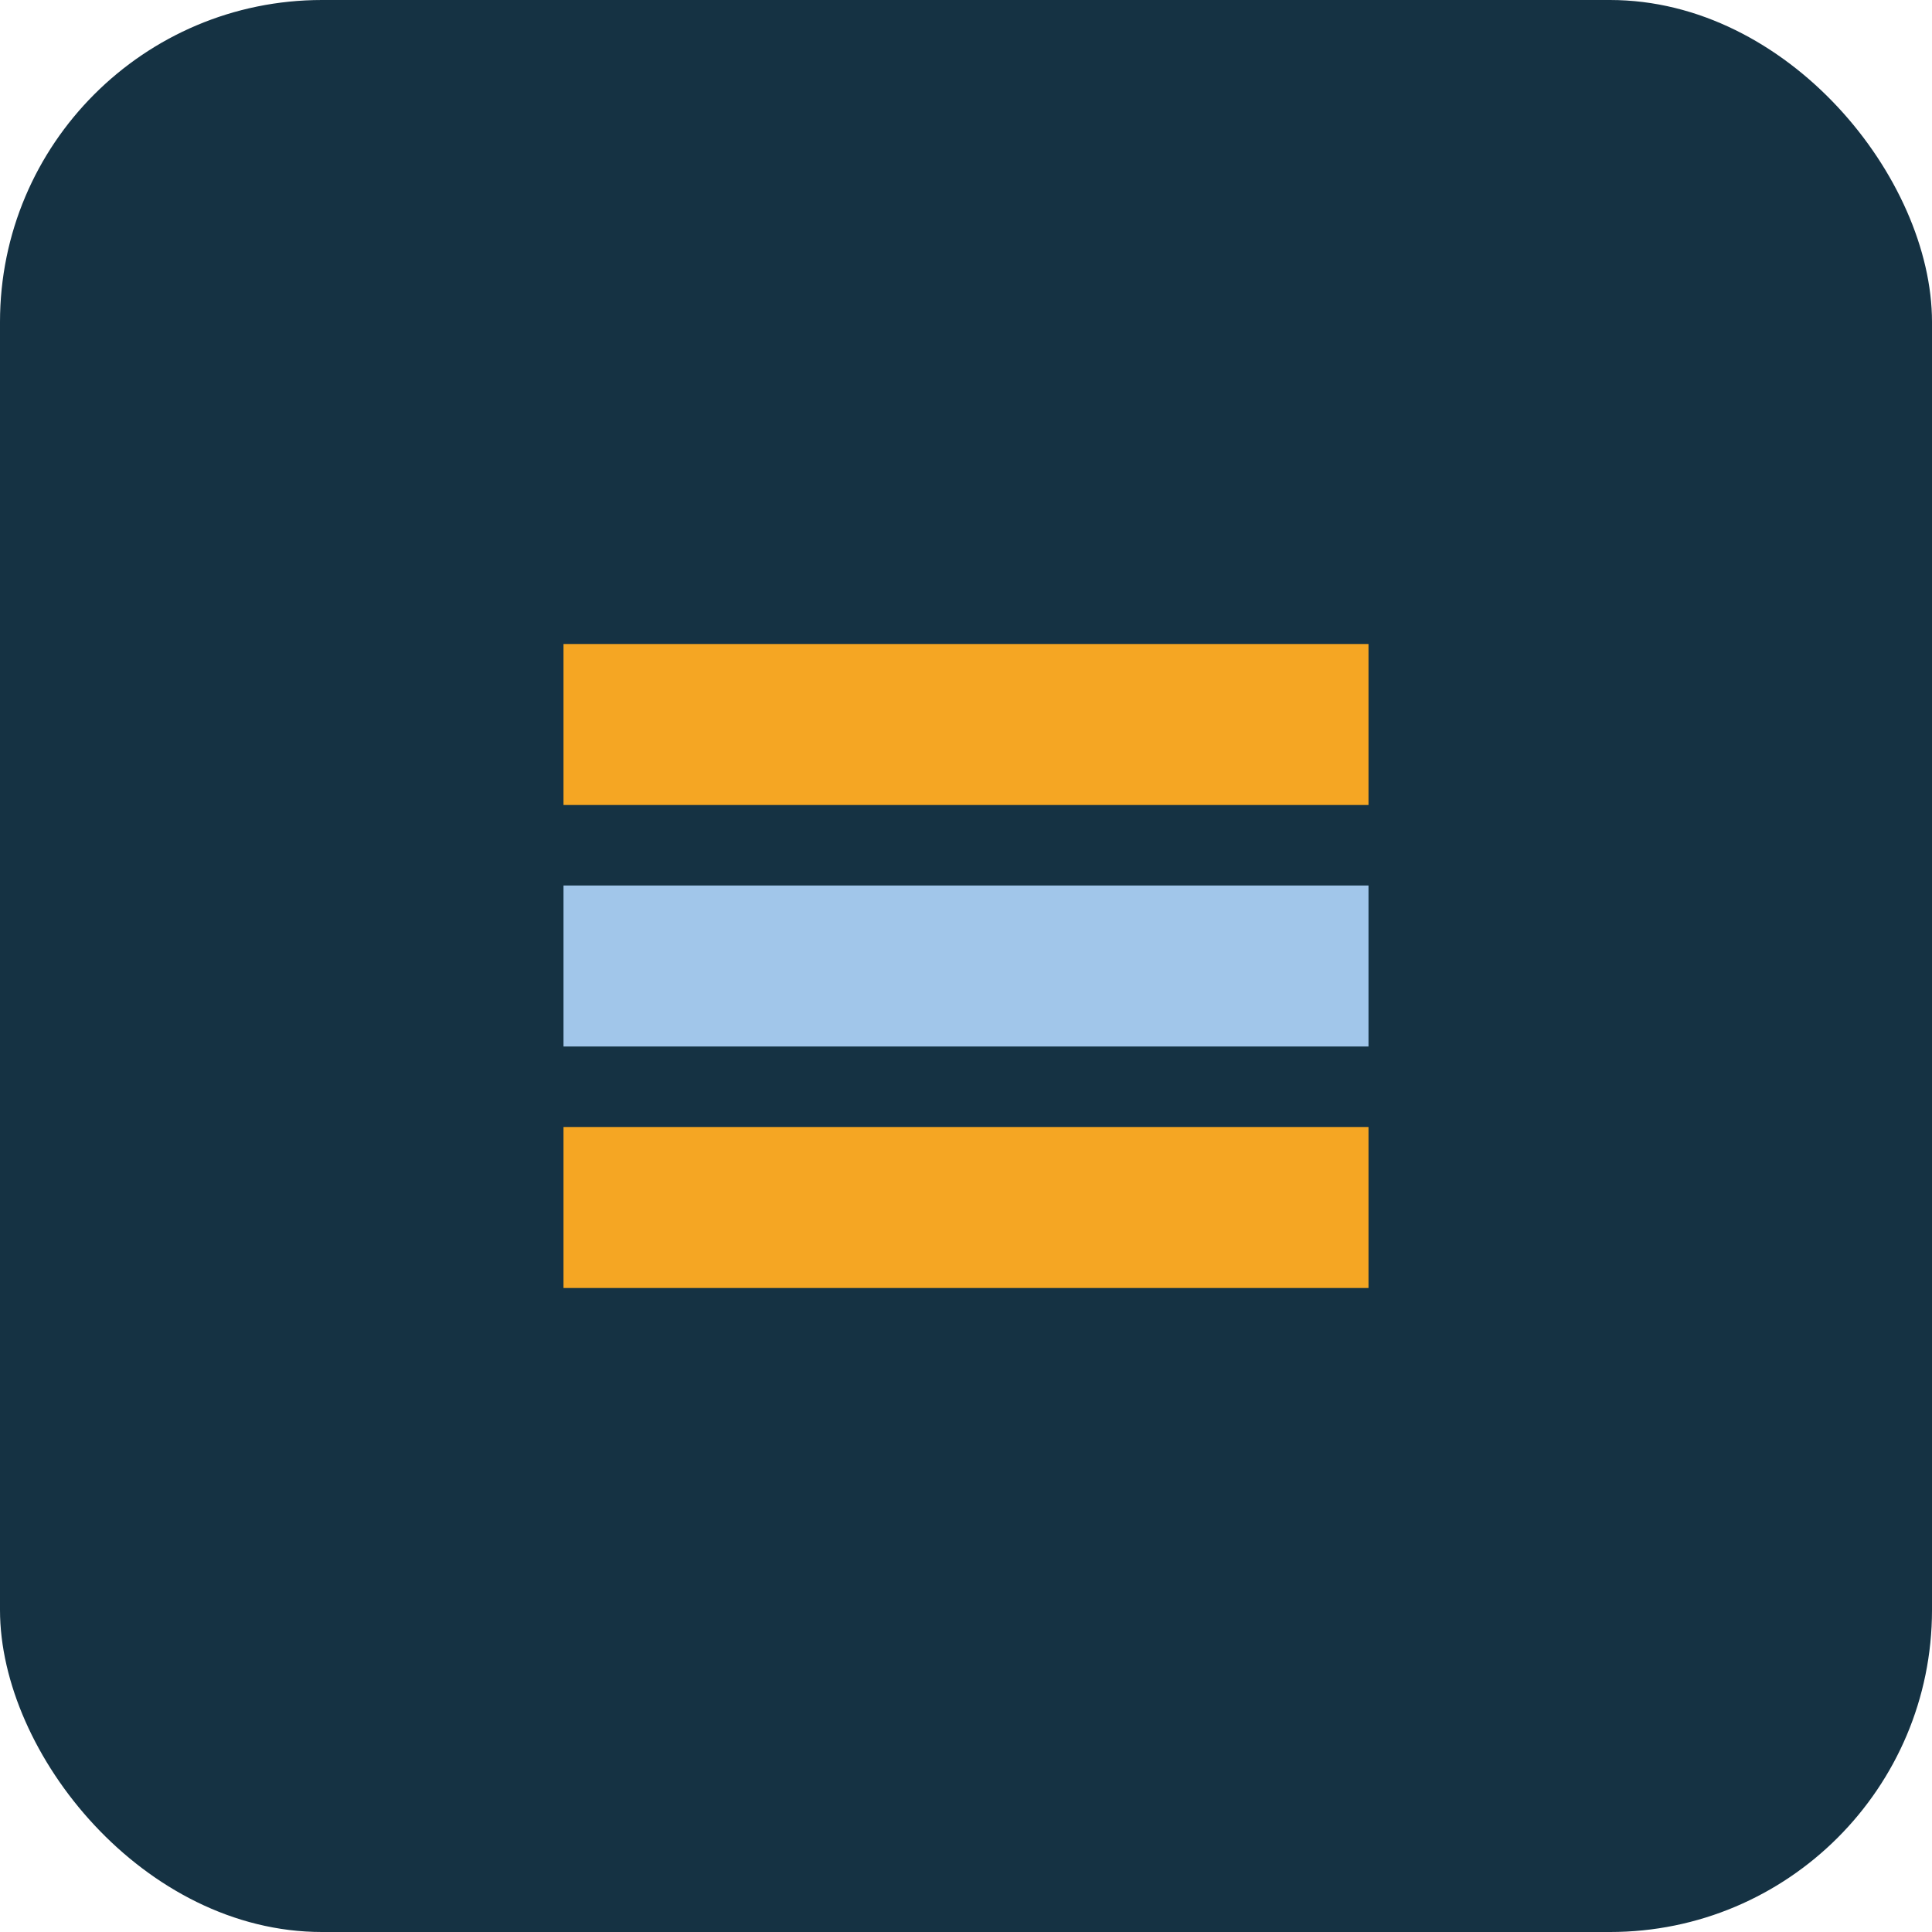<?xml version="1.0" encoding="UTF-8" standalone="no"?>
<svg width="48" height="48" viewBox="0 0 48 48" fill="none" xmlns="http://www.w3.org/2000/svg">
  <rect width="48" height="48" rx="8" fill="#153243"/>
  <path d="M14 16H34V20H14V16Z" fill="#F5A623"/>
  <path d="M14 22H34V26H14V22Z" fill="#A1C6EA"/>
  <path d="M14 28H34V32H14V28Z" fill="#F5A623"/>
</svg>